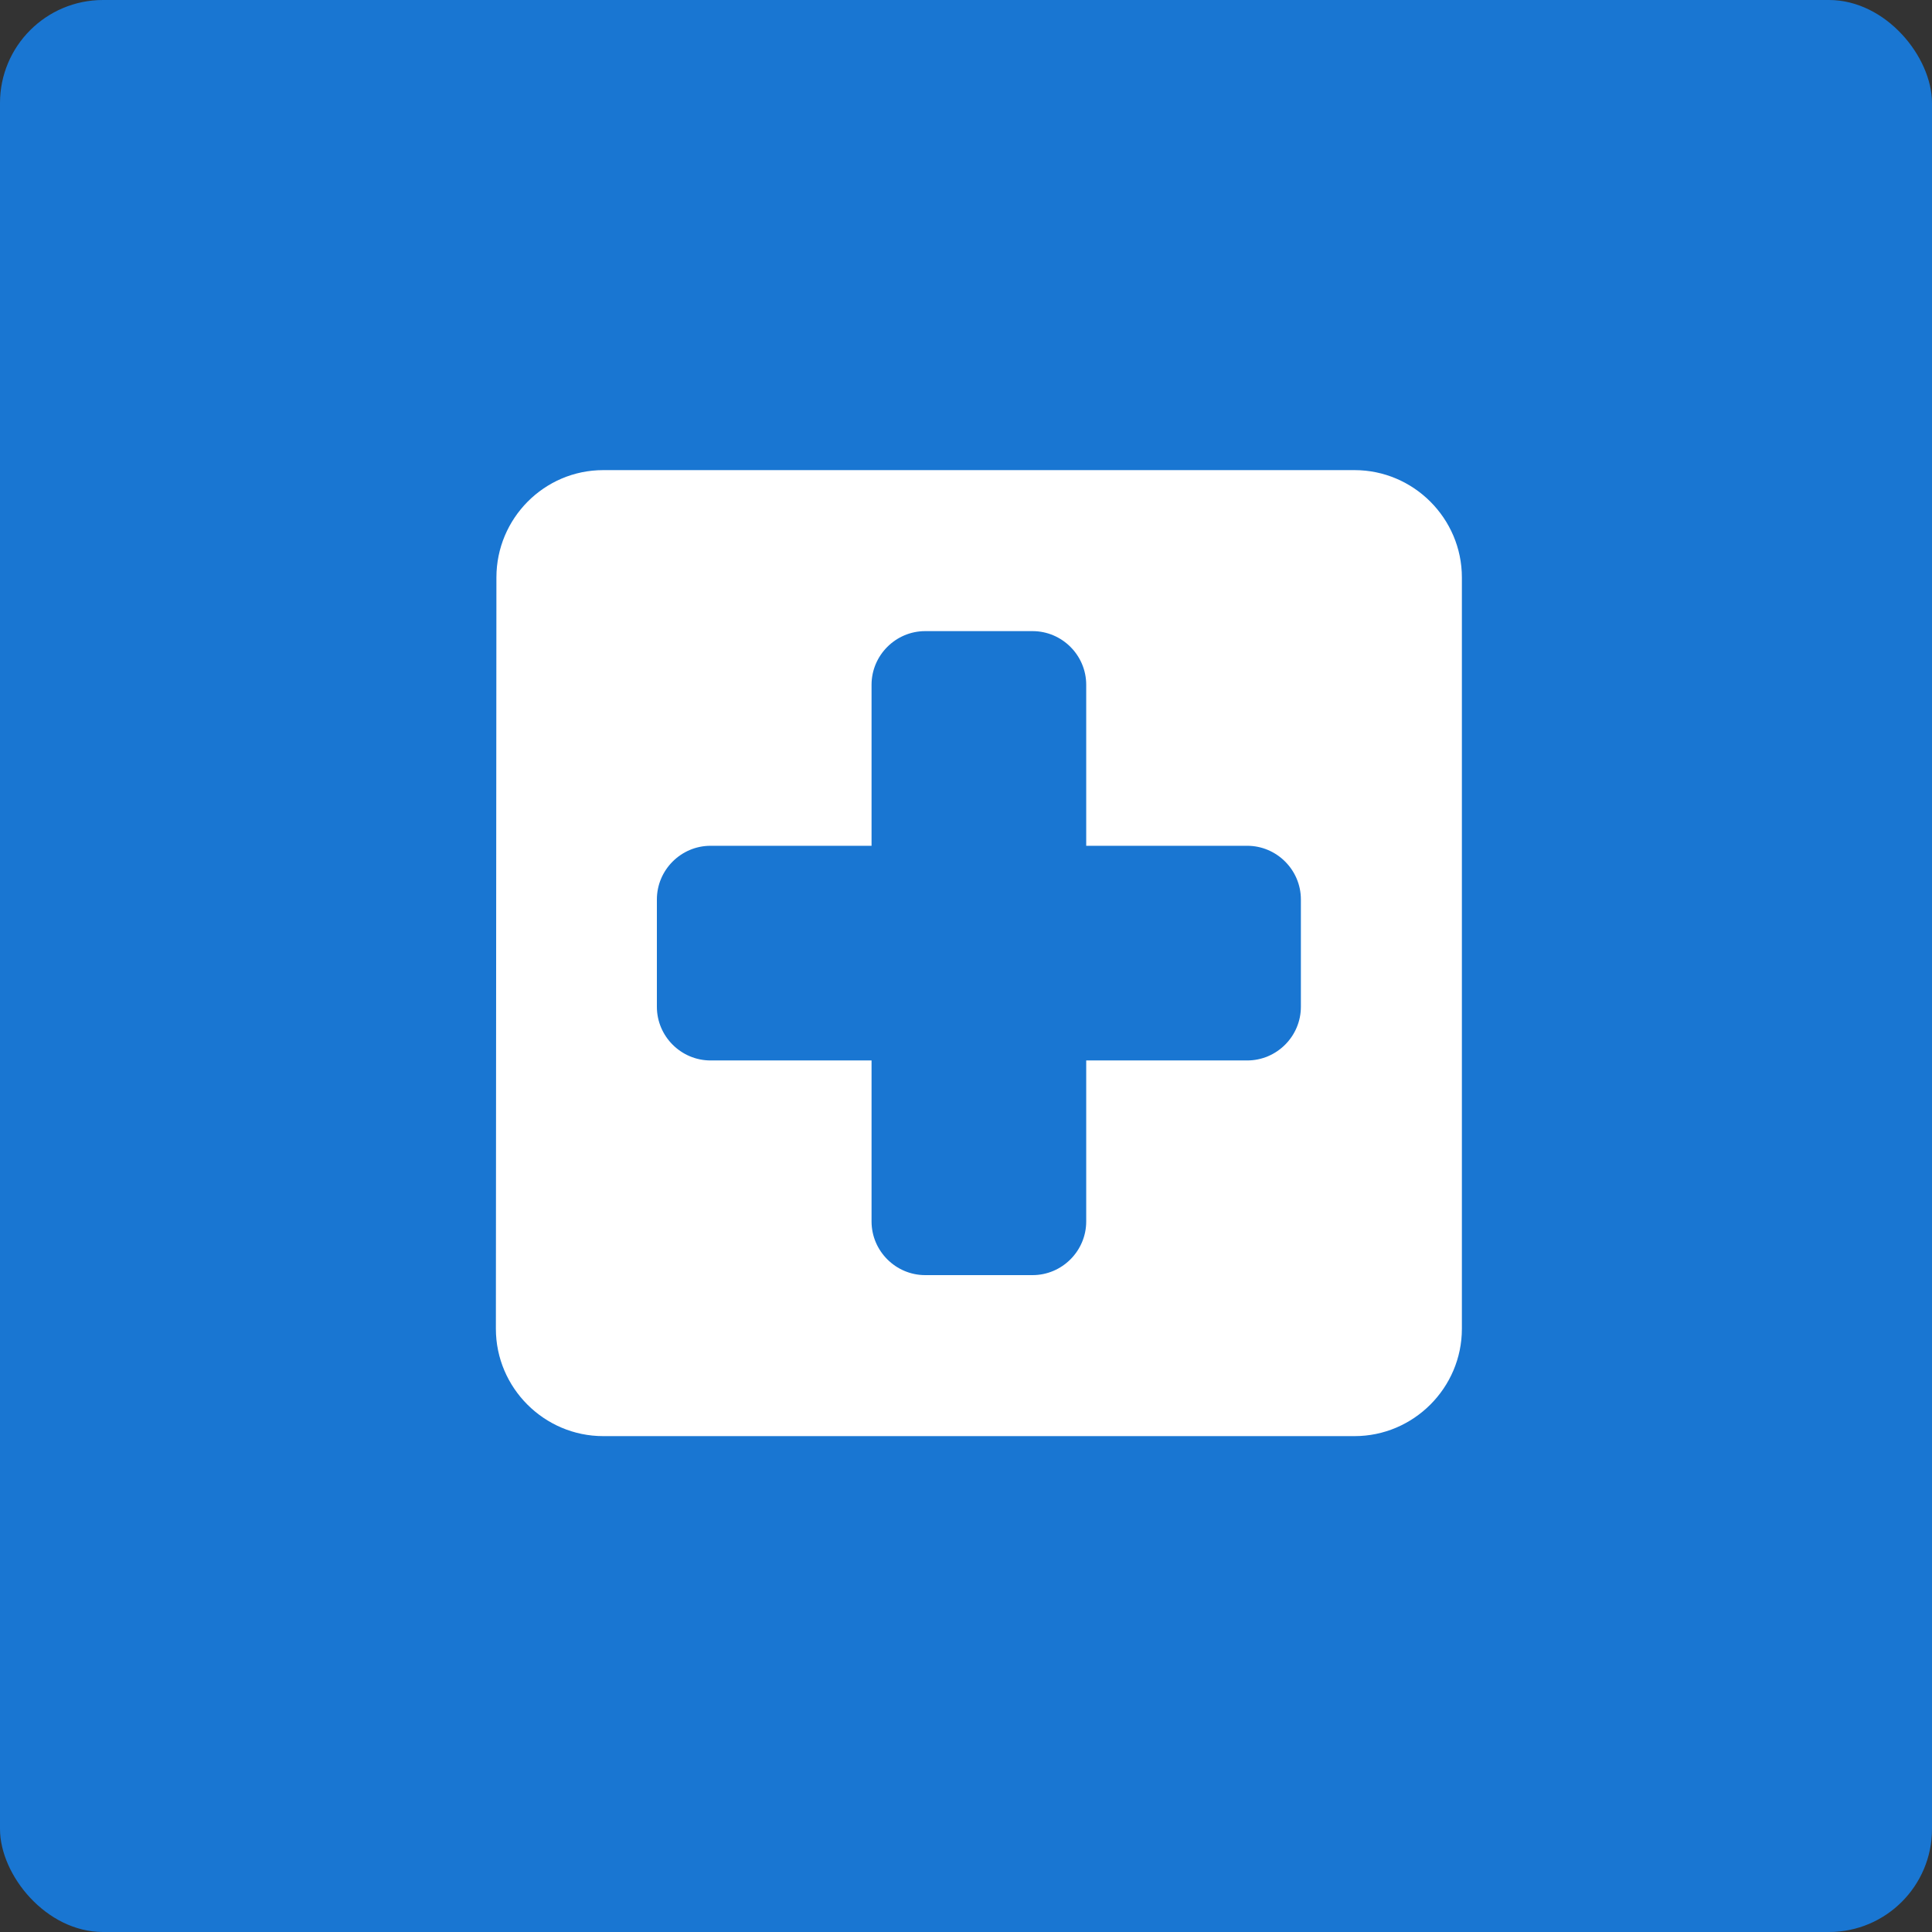 <svg width="512" height="512" viewBox="0 0 512 512" fill="none" xmlns="http://www.w3.org/2000/svg">
<rect x="0" y="0" width="512" height="512" fill="#333333" stroke="none"/>
<rect width="512" height="512" rx="27.307" fill="#1976D2"/>
<g clip-path="url(#clip0_4416_711290)">
<path d="M358.97 124.587H159.859C144.214 124.587 131.556 137.387 131.556 153.031L131.414 352.142C131.414 367.787 144.214 380.587 159.859 380.587H358.97C374.614 380.587 387.414 367.787 387.414 352.142V153.031C387.414 137.387 374.614 124.587 358.97 124.587ZM330.525 281.031H287.858V323.698C287.858 331.52 281.458 337.92 273.636 337.92H245.192C237.37 337.92 230.97 331.52 230.97 323.698V281.031H188.303C180.481 281.031 174.081 274.631 174.081 266.809V238.365C174.081 230.542 180.481 224.142 188.303 224.142H230.97V181.476C230.97 173.654 237.37 167.254 245.192 167.254H273.636C281.458 167.254 287.858 173.654 287.858 181.476V224.142H330.525C338.347 224.142 344.747 230.542 344.747 238.365V266.809C344.747 274.631 338.347 281.031 330.525 281.031Z" fill="white"/>
</g>
<defs>
<clipPath id="clip0_4416_711290">
<rect width="341.333" height="341.333" fill="white" transform="translate(88.746 81.92)"/>
</clipPath>
</defs>
</svg>
